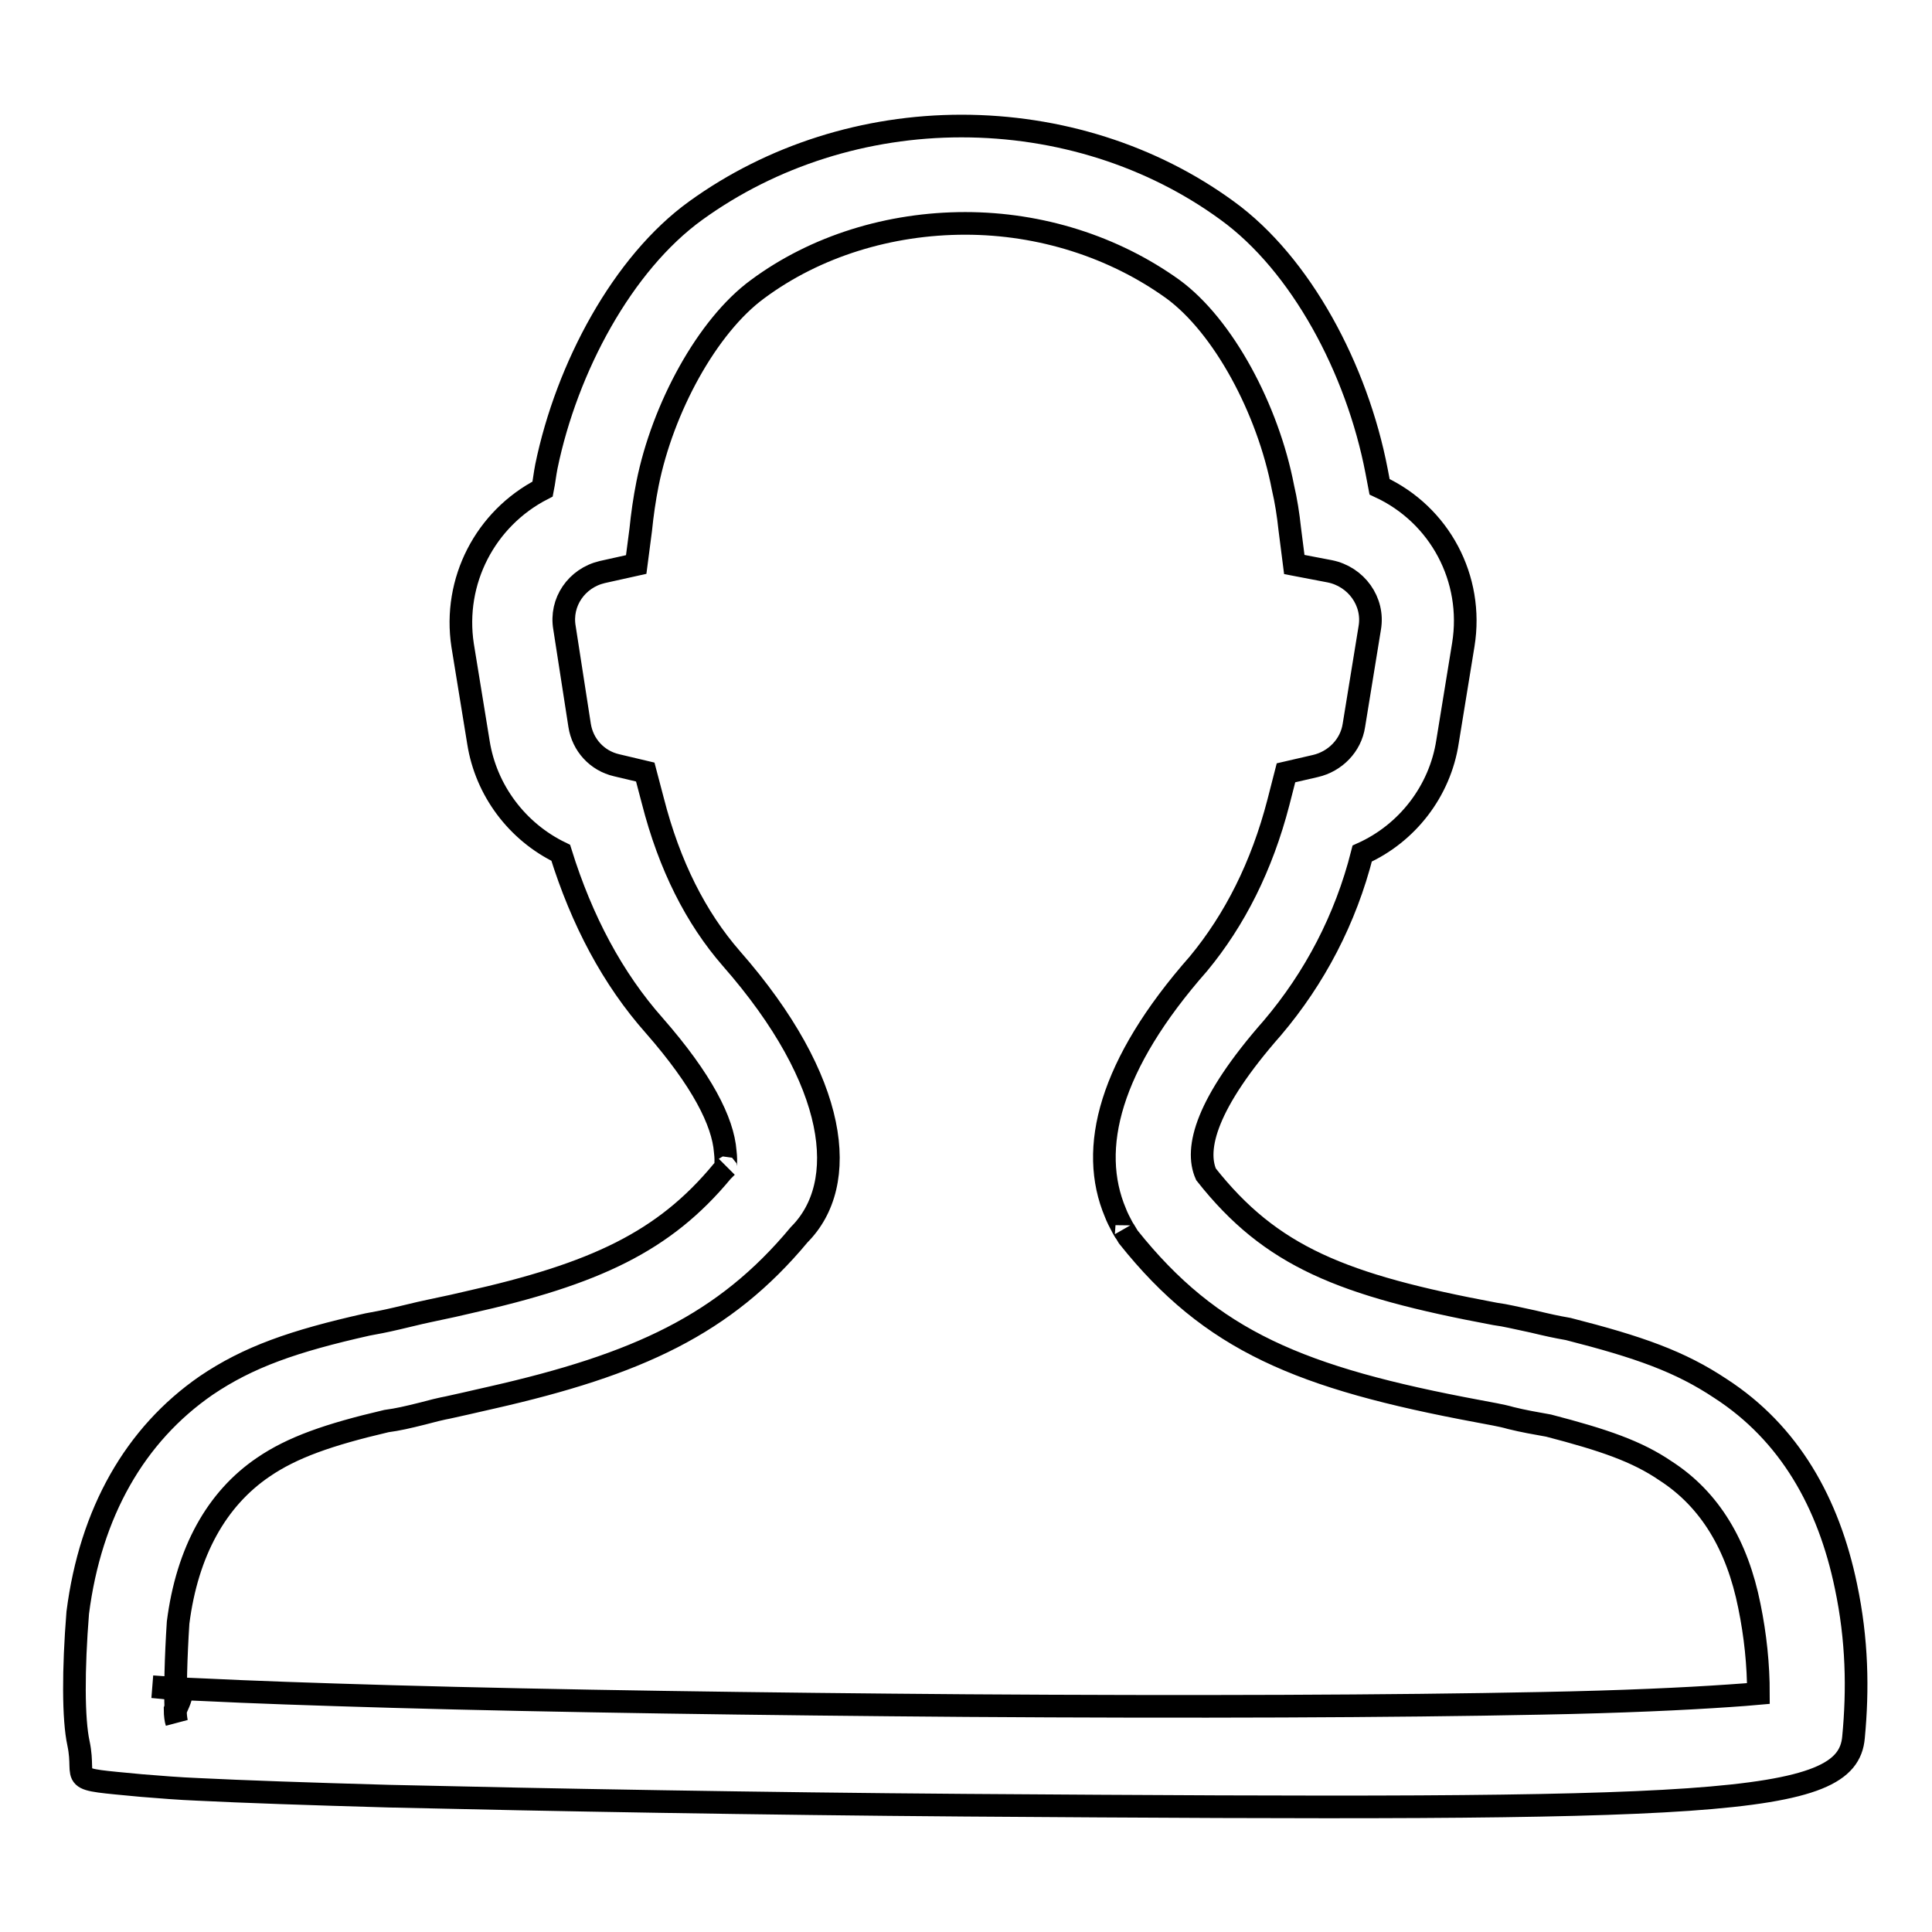 <?xml version="1.0" encoding="utf-8"?>
<!-- Svg Vector Icons : http://www.onlinewebfonts.com/icon -->
<!DOCTYPE svg PUBLIC "-//W3C//DTD SVG 1.1//EN" "http://www.w3.org/Graphics/SVG/1.1/DTD/svg11.dtd">
<svg version="1.1" xmlns="http://www.w3.org/2000/svg" xmlns:xlink="http://www.w3.org/1999/xlink" x="0px" y="0px" viewBox="0 0 256 256" enable-background="new 0 0 256 256" xml:space="preserve">
<g> <path stroke-width="3" fill-opacity="0" stroke="#000000"  d="M231.8,212.8c-1.6-8-5.2-14.1-11.1-17.9c-3.8-2.6-8.2-4.1-15.5-6c-1.7-0.3-3.4-0.6-5-1 c-1.4-0.4-2.8-0.6-4.3-0.9c-23.6-4.4-35.4-9.3-46.4-23.1l-0.6-1c0.6,1.1-0.7-1.1-1.1-2.2c-3.6-8.5-0.8-19.6,11-33 c4.8-5.8,8.4-12.9,10.6-21.4l1-3.9l3.9-0.9c2.6-0.6,4.7-2.7,5.1-5.4l2.1-12.9c0.6-3.5-1.8-6.8-5.3-7.5l-4.7-0.9l-0.6-4.7 c-0.2-1.9-0.5-3.8-0.9-5.5c-2-10.4-7.9-21.4-14.6-26.3c-7.8-5.6-17.5-8.7-27.5-8.7c-10,0-19.8,3-27.5,8.7 c-6.7,4.9-12.6,15.8-14.6,25.8c-0.4,2-0.7,4.1-0.9,6.1l-0.6,4.6l-4.5,1c-3.4,0.8-5.6,4-5,7.4l2,12.9c0.4,2.6,2.3,4.7,4.9,5.3 l3.8,0.9l1,3.8c2.2,8.6,5.7,15.5,10.4,20.9c14.3,16.3,15.7,29.9,9,36.6c-9.9,11.9-21.4,17.2-40.8,21.6c-1.4,0.3-2.1,0.5-5.3,1.2 c-0.8,0.2-0.8,0.1-3.8,0.9c-2,0.5-3.3,0.8-4.8,1c-7.7,1.8-12.5,3.5-16.3,6.1c-6.2,4.2-10.1,11.2-11.3,20.6c-0.3,4.6-0.4,9-0.3,11.5 c1.2-2.7,1.2-2.6-3.1-3c1.5,0.1,3.8,0.3,6.8,0.4c6,0.3,14.5,0.6,25,0.9c21.3,0.6,49.1,1,76.1,1.2c29.7,0.2,56.5,0.1,76.1-0.3 c10.7-0.2,19.1-0.6,24.9-1c1.5-0.1,2.8-0.2,3.9-0.3C233,220.6,232.6,216.7,231.8,212.8L231.8,212.8z M23.2,226.5 c0,0.8,0.1,1.4,0.2,1.7c-0.4-2,0.1-3,0.5-3.6L23.2,226.5L23.2,226.5z M168.6,136.2c-8.8,10-10.3,16-8.8,19.4 c8.6,10.9,18,14.7,38.3,18.5c1.5,0.2,2.6,0.5,5,1c2.1,0.5,3,0.7,4.7,1c9.4,2.4,14.8,4.3,20.2,7.9c9.1,5.9,14.3,15.1,16.6,26.2 c1.5,7.1,1.6,13.7,1,20c-0.8,9.3-18.3,9.7-117.7,9c-27.1-0.2-55-0.7-76.4-1.2c-10.6-0.3-19.3-0.6-25.3-0.9 c-2.5-0.1-4.9-0.3-7.4-0.5c-10.5-1-7.3-0.4-8.4-5.6c-0.7-3.2-0.7-9.8-0.1-17.3c1.7-13.3,7.6-23.6,17-30.1 c5.6-3.8,11.6-5.9,21.4-8.1c1.1-0.2,2.2-0.4,3.9-0.8c3.4-0.8,3.3-0.8,4.3-1c2.9-0.6,3.7-0.8,5-1.1c17-3.8,26.1-8.1,33.8-17.4 l0.6-0.6c-0.3,0.3,0-0.4-0.2-2c-0.3-4-3.1-9.5-9.4-16.7c-5.5-6.2-9.6-13.9-12.4-22.9c-5.8-2.8-9.9-8.3-10.9-14.6l-2.1-12.9 c-1.3-8.5,3-16.8,10.6-20.7c0.2-1,0.3-2,0.5-3c2.7-13.1,10.1-26.9,19.8-33.9c10.1-7.3,22.5-11.2,35.2-11.2 c12.8,0,25.2,3.9,35.2,11.2c9.8,7.1,17.2,21,19.8,34.5l0.4,2.1c8,3.7,12.5,12.2,11.1,20.9l-2.1,12.9c-1,6.5-5.3,12.1-11.3,14.8 C178.3,121.8,174.2,129.6,168.6,136.2L168.6,136.2z"/></g>
</svg>